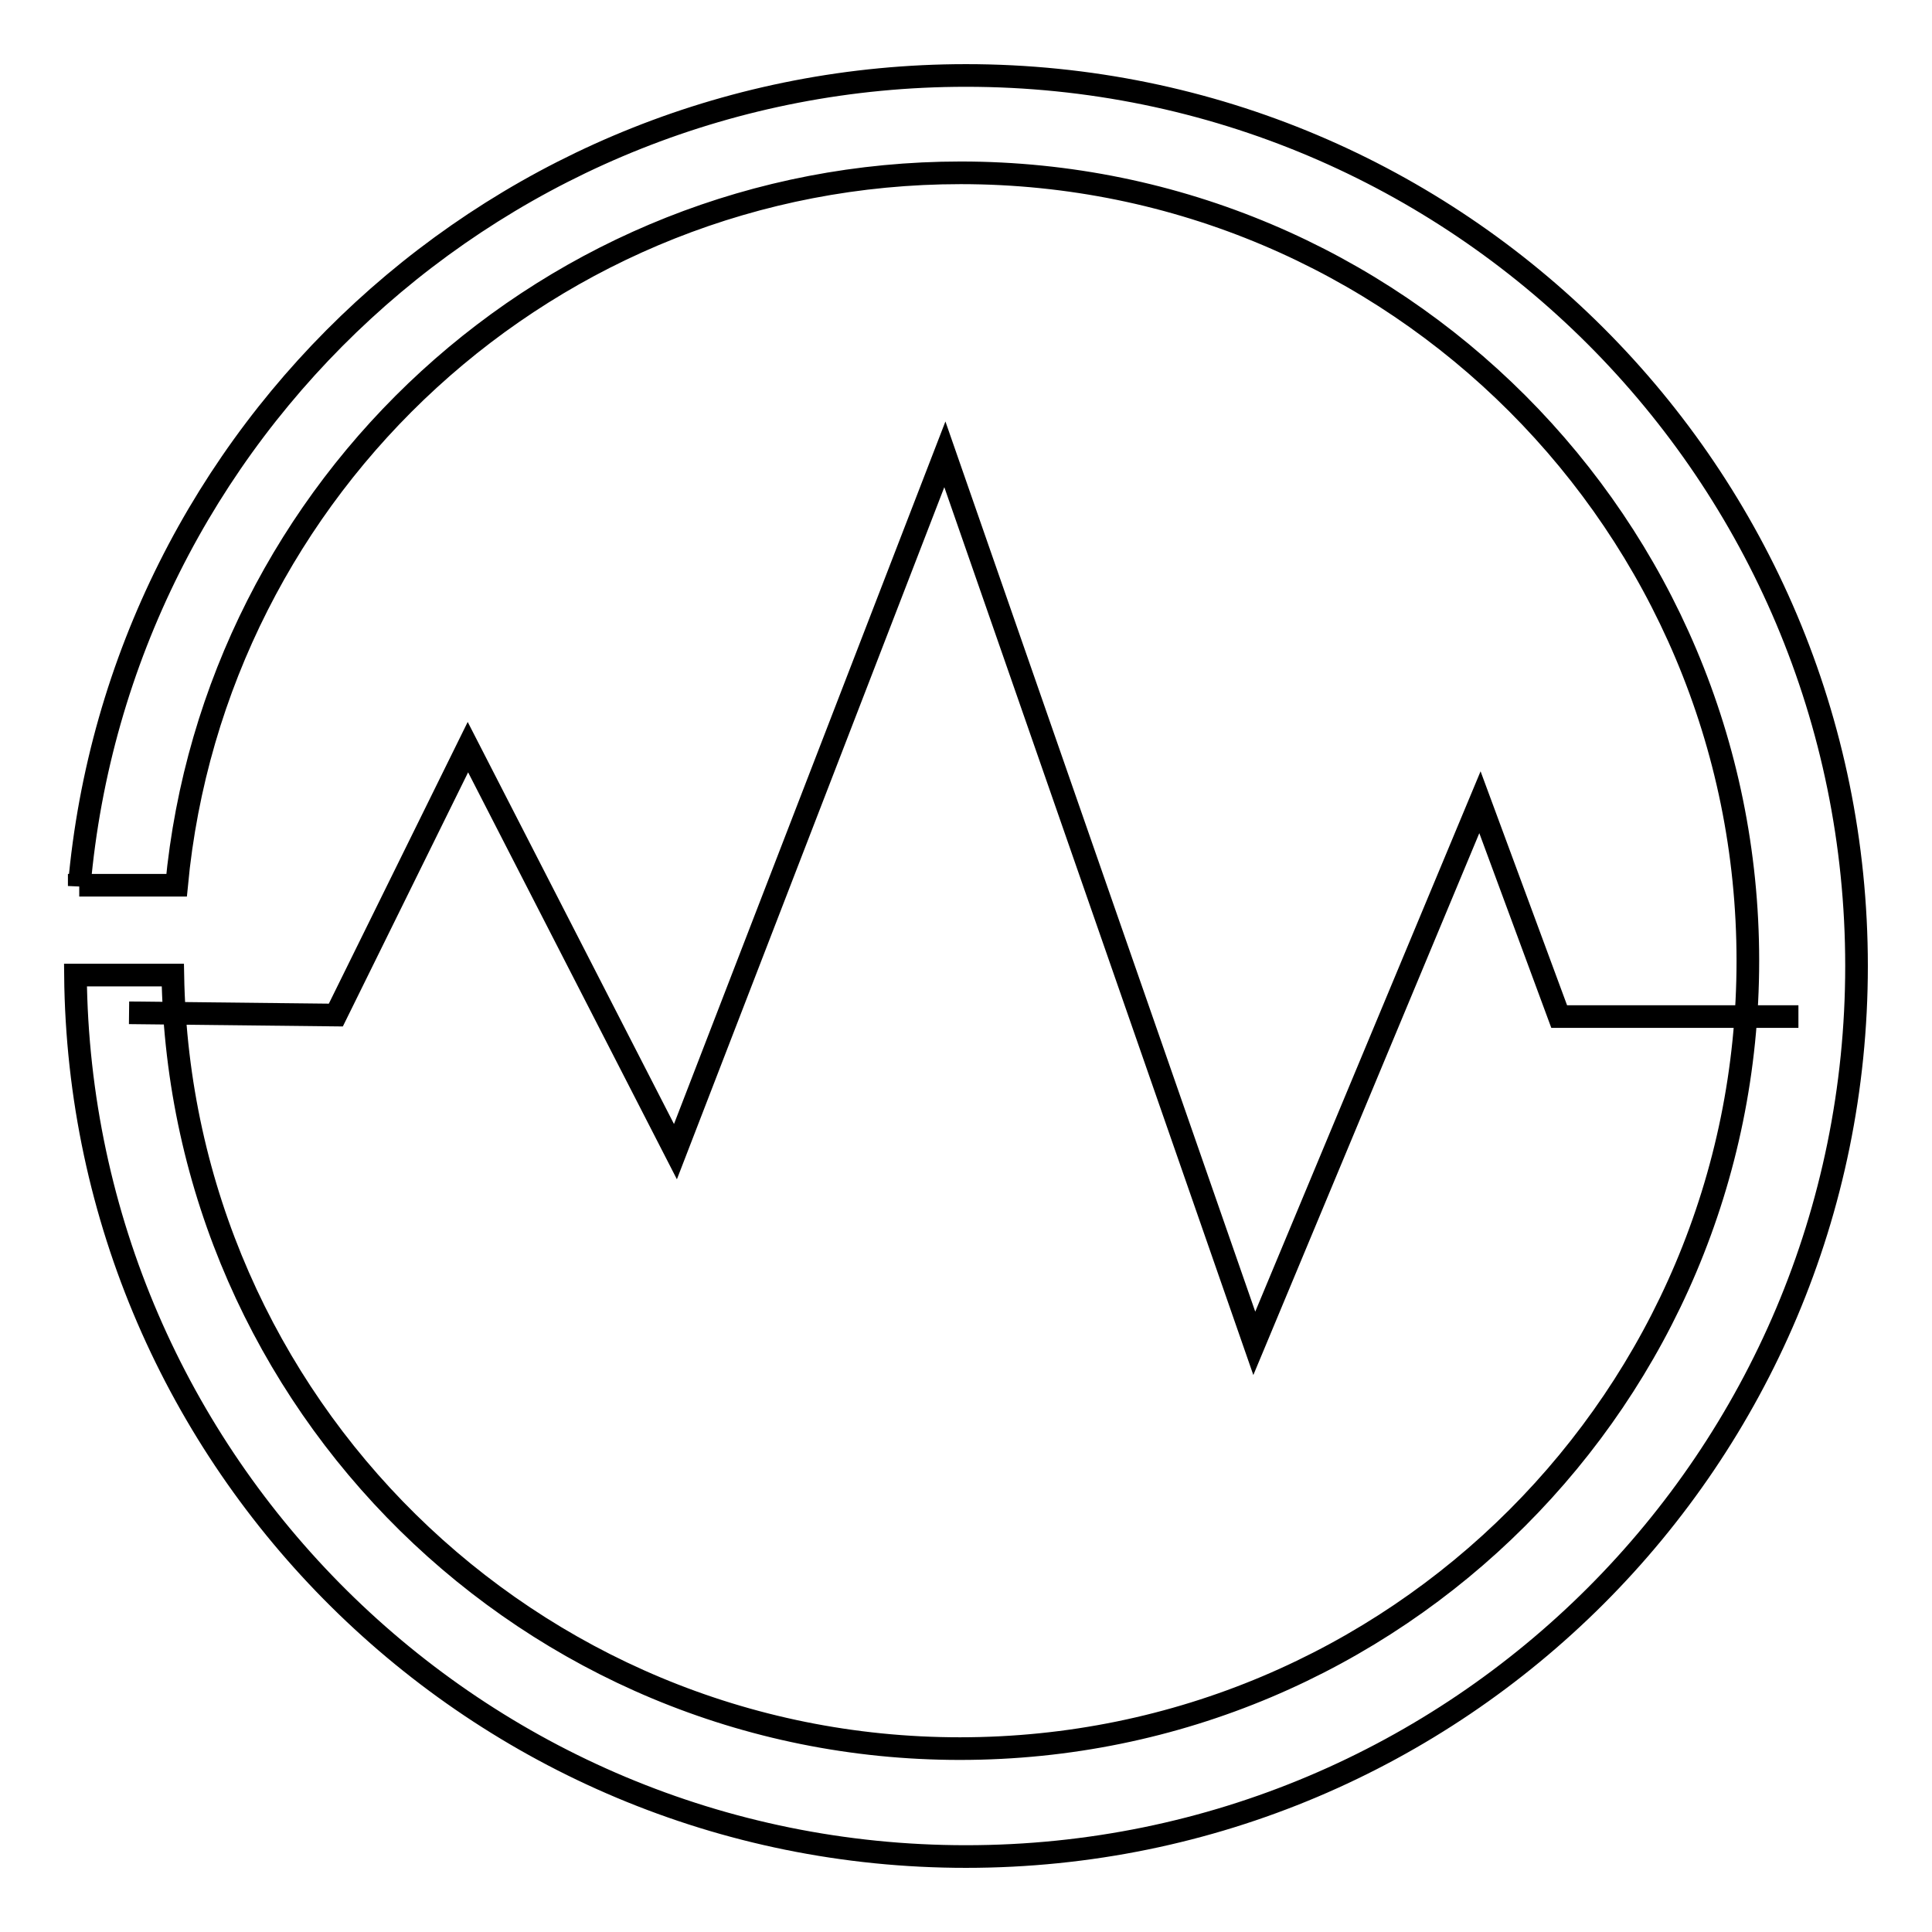 <?xml version="1.0" encoding="utf-8"?>
<!-- Svg Vector Icons : http://www.onlinewebfonts.com/icon -->
<!DOCTYPE svg PUBLIC "-//W3C//DTD SVG 1.1//EN" "http://www.w3.org/Graphics/SVG/1.1/DTD/svg11.dtd">
<svg version="1.1" xmlns="http://www.w3.org/2000/svg" xmlns:xlink="http://www.w3.org/1999/xlink" x="0px" y="0px" viewBox="0 0 256 256" enable-background="new 0 0 256 256" xml:space="preserve">
<g><g><path stroke-width="3" fill-opacity="0" stroke="#000000"  d="M10.5,117.4C15.8,57.2,66.4,10,128,10c65.2,0,118,52.8,118,118c0,65.2-52.8,118-118,118c-64.8,0-117.4-52.2-118-116.8h12.9c1,56.8,47.3,102.5,104.3,102.5c57.7,0,104.4-46.7,104.4-104.4S184.9,22.9,127.3,22.9c-54.3,0-98.9,41.5-103.9,94.4H10.5z"/><path stroke-width="3" fill-opacity="0" stroke="#000000"  d="M17.1,134.2l27.4,0.3L62,99l27.5,53.6l35.7-92.4L166.2,178l29.9-71.7l10.5,28.4h31.7"/></g></g>
</svg>